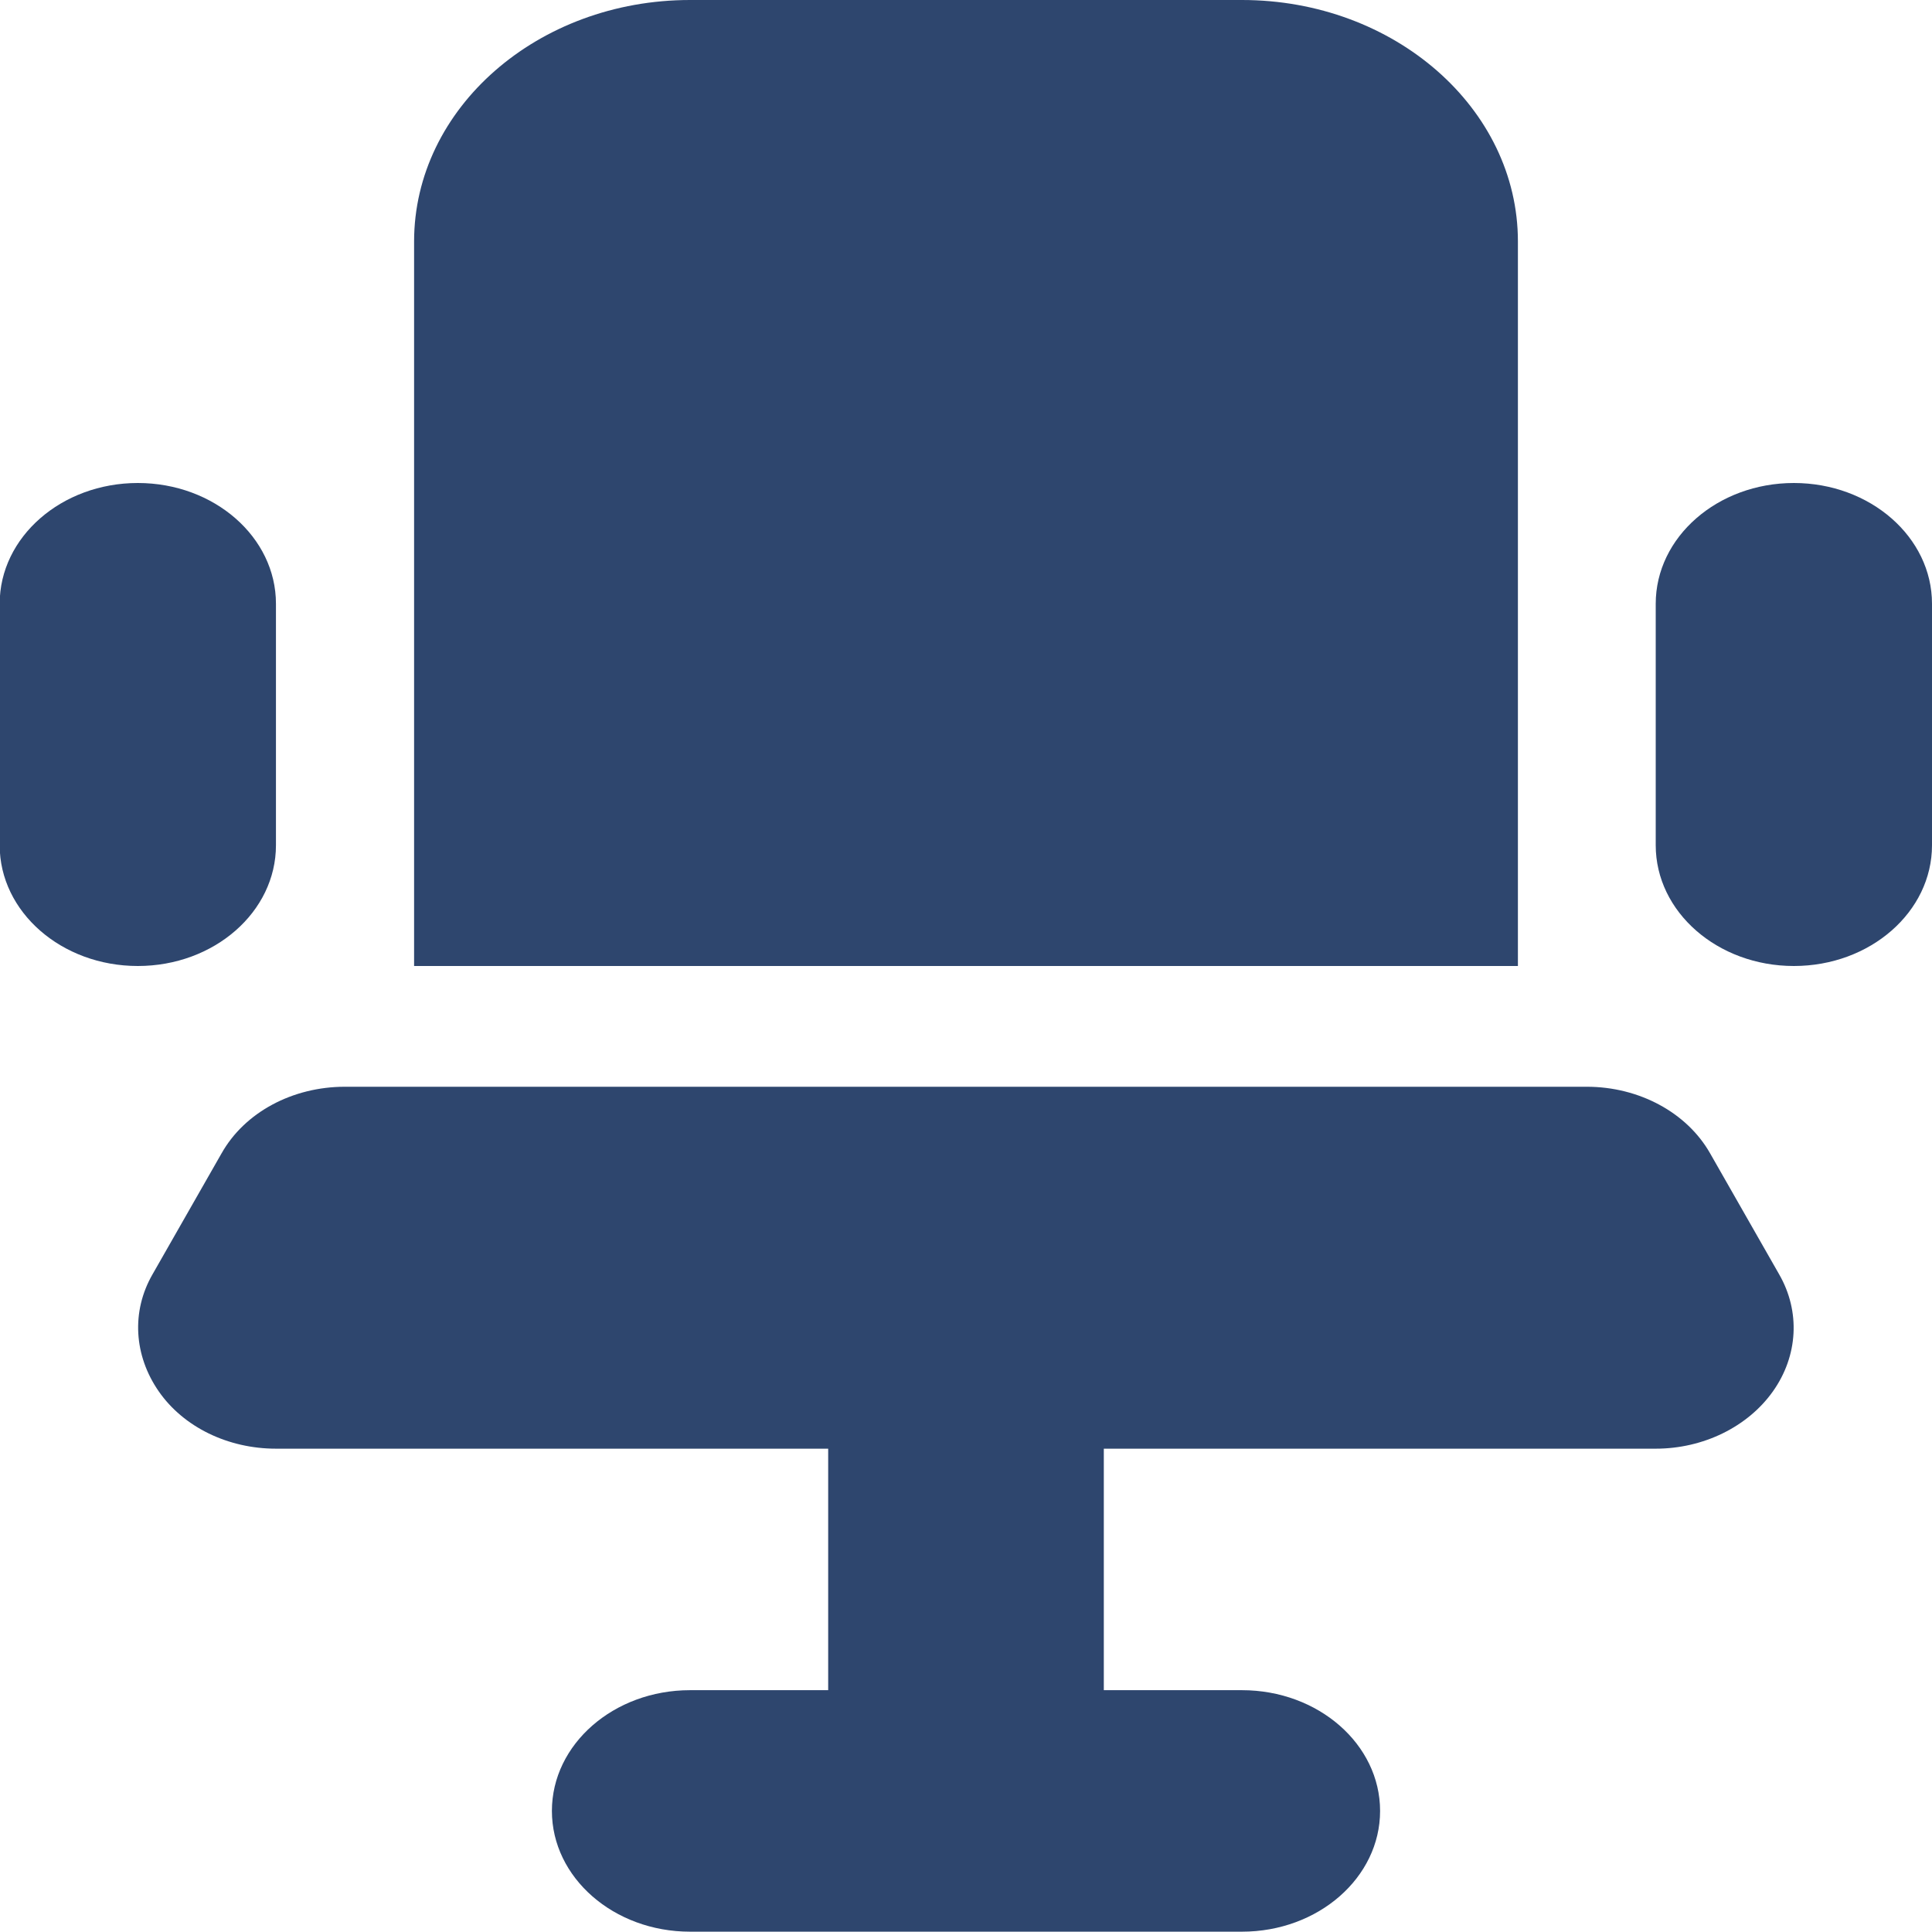 <?xml version="1.0" encoding="UTF-8"?> <svg xmlns="http://www.w3.org/2000/svg" id="Layer_2" viewBox="0 0 60 60"><defs><style>.cls-1{fill:#2e466e;stroke-width:0px;}</style></defs><g id="Layer_1-2"><path class="cls-1" d="M21.43,0h17.14c4.73,0,8.57,3.36,8.57,7.5v22.5H12.86V7.5c0-4.14,3.84-7.5,8.57-7.5ZM8.57,18.75v7.5c0,2.07-1.92,3.75-4.29,3.75s-4.29-1.68-4.29-3.75v-7.5c0-2.07,1.92-3.75,4.29-3.75s4.29,1.68,4.29,3.75ZM60,18.75v7.5c0,2.07-1.92,3.75-4.29,3.75s-4.29-1.68-4.29-3.75v-7.5c0-2.07,1.92-3.75,4.29-3.75s4.29,1.68,4.29,3.75ZM6.88,35.82c.72-1.28,2.21-2.07,3.83-2.07h38.57c1.62,0,3.11.8,3.83,2.07l2.14,3.75c.67,1.16.59,2.54-.19,3.64s-2.16,1.78-3.64,1.78h-17.14v7.5h4.29c2.37,0,4.29,1.68,4.29,3.75s-1.92,3.75-4.29,3.75h-17.14c-2.37,0-4.29-1.68-4.29-3.75s1.92-3.75,4.29-3.75h4.29v-7.5H8.57c-1.49,0-2.87-.67-3.64-1.78s-.86-2.48-.19-3.64l2.14-3.75h0Z"></path></g></svg> 